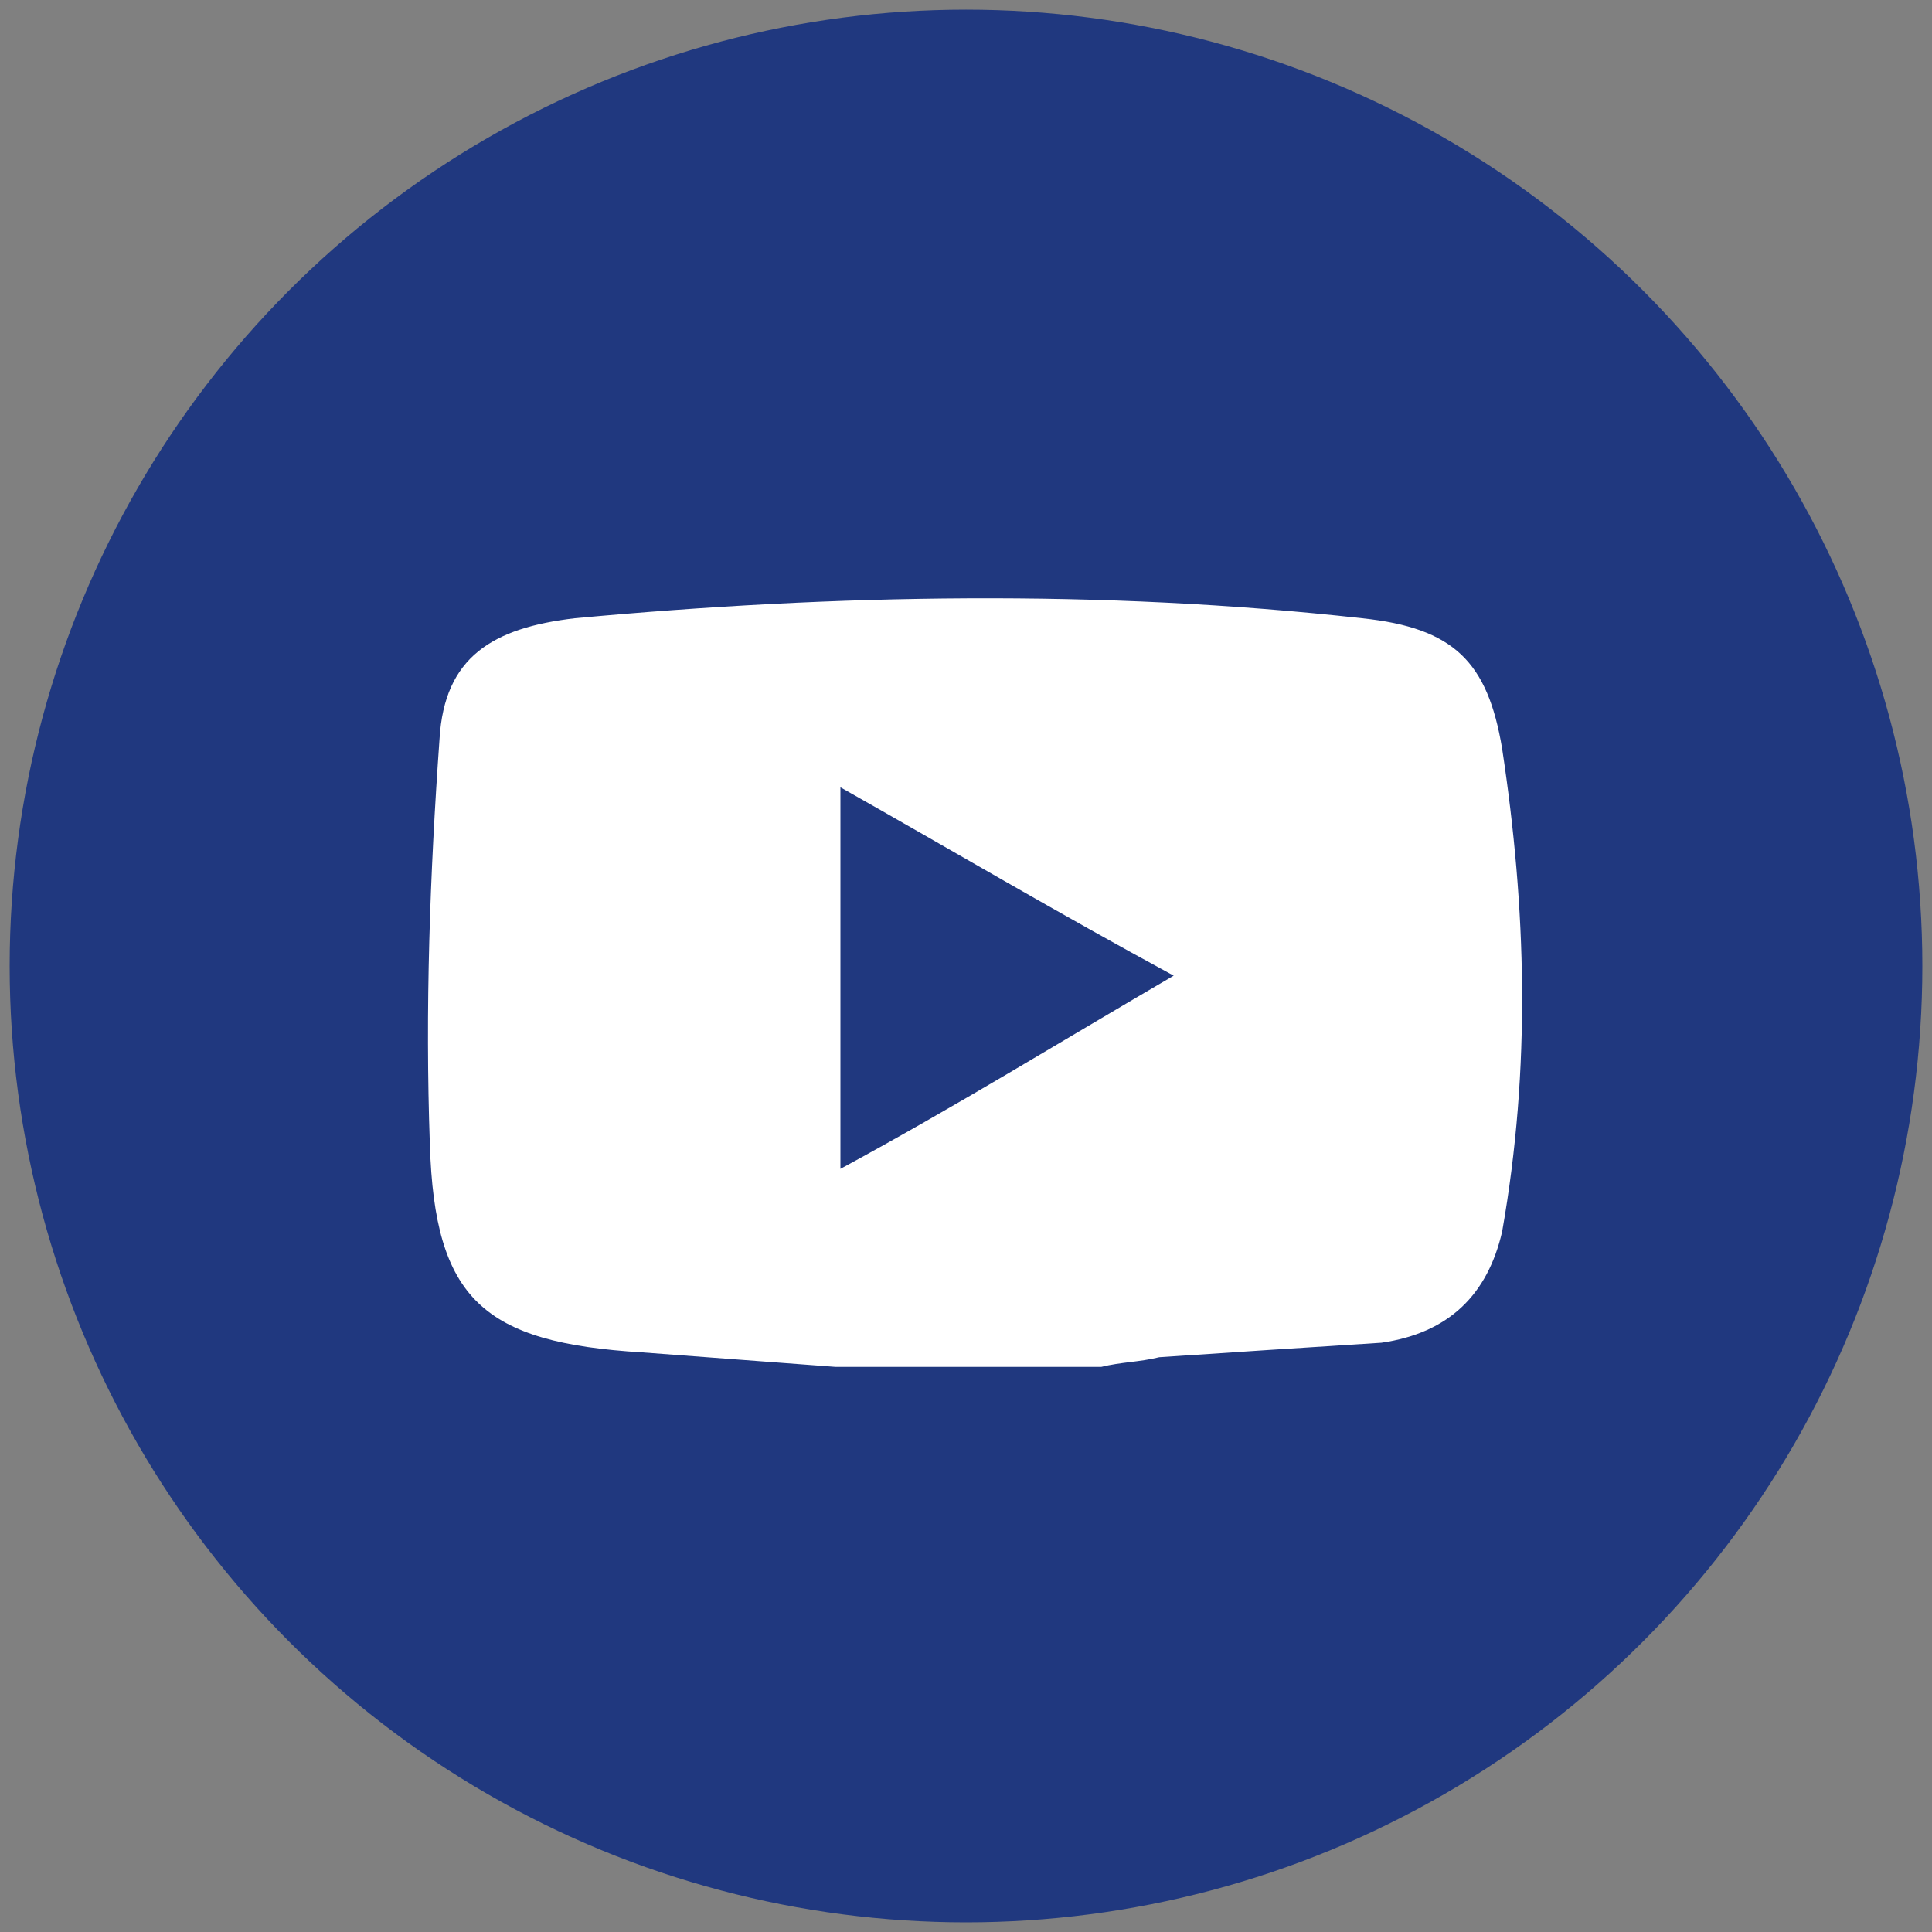 <?xml version="1.0" encoding="utf-8"?>
<!-- Generator: Adobe Illustrator 25.1.0, SVG Export Plug-In . SVG Version: 6.00 Build 0)  -->
<svg version="1.1" xmlns="http://www.w3.org/2000/svg" xmlns:xlink="http://www.w3.org/1999/xlink" x="0px" y="0px" width="40px"
	 height="40px" viewBox="0 0 40 40" style="enable-background:new 0 0 40 40;" xml:space="preserve">
<rect x="0" y="0" width="40" height="40" fill="#808080" stroke="none"/>
<style type="text/css">
	.st0{fill:#20387F;}
	.st1{fill:#FFFFFF;}
</style>
<g id="レイヤー_1">
</g>
<g id="レイヤー_2">
</g>
<g id="レイヤー_3">
	<g>
		<circle class="st0" cx="20" cy="20" r="19.8"/>
		<path class="st1" d="M31.1,15.5c-0.3-1.8-1-2.5-2.9-2.7c-5.4-0.6-10.9-0.5-16.3,0c-1.7,0.2-2.7,0.8-2.8,2.5
			c-0.2,2.8-0.3,5.6-0.2,8.4C9,26.9,10,27.8,13.3,28c1.3,0.1,2.7,0.2,4,0.3c1.8,0,3.7,0,5.5,0c0.4-0.1,0.8-0.1,1.2-0.2
			c1.5-0.1,3-0.2,4.6-0.3c1.4-0.2,2.2-1,2.5-2.3C31.7,22.1,31.6,18.8,31.1,15.5z M17.4,24.2c0-2.7,0-5.1,0-7.9
			c2.3,1.3,4.5,2.6,6.9,3.9C21.9,21.6,19.8,22.9,17.4,24.2z"/>
	</g>
</g>
</svg>
